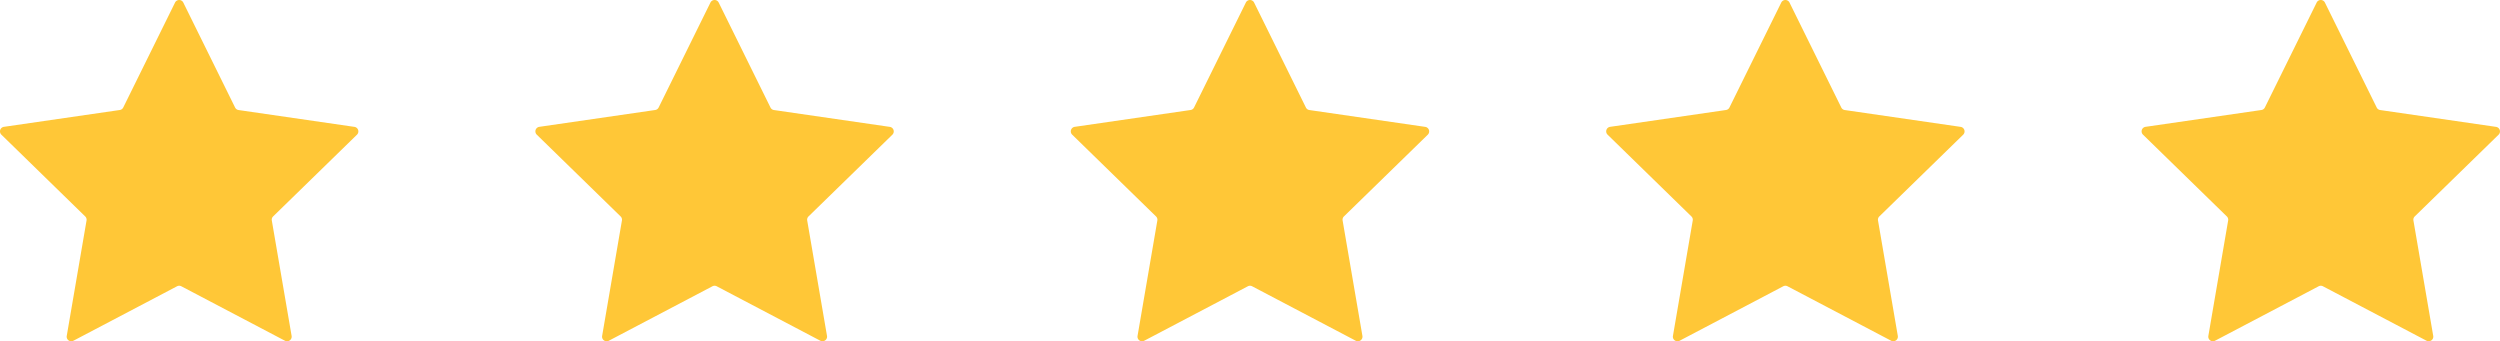 <svg xmlns="http://www.w3.org/2000/svg" xmlns:xlink="http://www.w3.org/1999/xlink" width="135.517" height="18.5" viewBox="0 0 135.517 18.5">
  <defs>
    <clipPath id="clip-path">
      <rect id="Rectangle_149" data-name="Rectangle 149" width="19.426" height="18.5" fill="#FFC737"/>
    </clipPath>
  </defs>
  <g id="Group_653" data-name="Group 653" transform="translate(-8468 -13544)">
    <g id="Group_648" data-name="Group 648" transform="translate(8468 13544)">
      <g id="Group_647" data-name="Group 647" transform="translate(0 0)" clip-path="url(#clip-path)">
        <path id="Path_672" data-name="Path 672" d="M9.936.139l2.808,5.69a.25.25,0,0,0,.188.136l6.28.912a.249.249,0,0,1,.138.425l-4.544,4.429a.249.249,0,0,0-.072.221l1.073,6.254a.249.249,0,0,1-.362.263L9.829,15.518a.249.249,0,0,0-.232,0L3.98,18.47a.249.249,0,0,1-.362-.263l1.073-6.254a.249.249,0,0,0-.072-.221L.075,7.3a.249.249,0,0,1,.138-.425l6.28-.912a.25.25,0,0,0,.188-.136L9.489.139a.249.249,0,0,1,.447,0" transform="translate(0 0)" fill="#FFC737"/>
      </g>
    </g>
    <g id="Group_649" data-name="Group 649" transform="translate(8497.022 13544)">
      <g id="Group_647-2" data-name="Group 647" transform="translate(0 0)" clip-path="url(#clip-path)">
        <path id="Path_672-2" data-name="Path 672" d="M9.936.139l2.808,5.69a.25.25,0,0,0,.188.136l6.28.912a.249.249,0,0,1,.138.425l-4.544,4.429a.249.249,0,0,0-.072.221l1.073,6.254a.249.249,0,0,1-.362.263L9.829,15.518a.249.249,0,0,0-.232,0L3.98,18.47a.249.249,0,0,1-.362-.263l1.073-6.254a.249.249,0,0,0-.072-.221L.075,7.3a.249.249,0,0,1,.138-.425l6.28-.912a.25.25,0,0,0,.188-.136L9.489.139a.249.249,0,0,1,.447,0" transform="translate(0 0)" fill="#FFC737"/>
      </g>
    </g>
    <g id="Group_650" data-name="Group 650" transform="translate(8526.045 13544)">
      <g id="Group_647-3" data-name="Group 647" transform="translate(0 0)" clip-path="url(#clip-path)">
        <path id="Path_672-3" data-name="Path 672" d="M9.936.139l2.808,5.69a.25.25,0,0,0,.188.136l6.28.912a.249.249,0,0,1,.138.425l-4.544,4.429a.249.249,0,0,0-.072.221l1.073,6.254a.249.249,0,0,1-.362.263L9.829,15.518a.249.249,0,0,0-.232,0L3.98,18.47a.249.249,0,0,1-.362-.263l1.073-6.254a.249.249,0,0,0-.072-.221L.075,7.3a.249.249,0,0,1,.138-.425l6.28-.912a.25.25,0,0,0,.188-.136L9.489.139a.249.249,0,0,1,.447,0" transform="translate(0 0)" fill="#FFC737"/>
      </g>
    </g>
    <g id="Group_651" data-name="Group 651" transform="translate(8555.067 13544)">
      <g id="Group_647-4" data-name="Group 647" transform="translate(0 0)" clip-path="url(#clip-path)">
        <path id="Path_672-4" data-name="Path 672" d="M9.936.139l2.808,5.69a.25.25,0,0,0,.188.136l6.28.912a.249.249,0,0,1,.138.425l-4.544,4.429a.249.249,0,0,0-.072.221l1.073,6.254a.249.249,0,0,1-.362.263L9.829,15.518a.249.249,0,0,0-.232,0L3.98,18.47a.249.249,0,0,1-.362-.263l1.073-6.254a.249.249,0,0,0-.072-.221L.075,7.3a.249.249,0,0,1,.138-.425l6.28-.912a.25.25,0,0,0,.188-.136L9.489.139a.249.249,0,0,1,.447,0" transform="translate(0 0)" fill="#FFC737"/>
      </g>
    </g>
    <g id="Group_652" data-name="Group 652" transform="translate(8584.09 13544)">
      <g id="Group_647-5" data-name="Group 647" transform="translate(0 0)" clip-path="url(#clip-path)">
        <path id="Path_672-5" data-name="Path 672" d="M9.936.139l2.808,5.69a.25.25,0,0,0,.188.136l6.28.912a.249.249,0,0,1,.138.425l-4.544,4.429a.249.249,0,0,0-.072.221l1.073,6.254a.249.249,0,0,1-.362.263L9.829,15.518a.249.249,0,0,0-.232,0L3.98,18.47a.249.249,0,0,1-.362-.263l1.073-6.254a.249.249,0,0,0-.072-.221L.075,7.3a.249.249,0,0,1,.138-.425l6.28-.912a.25.25,0,0,0,.188-.136L9.489.139a.249.249,0,0,1,.447,0" transform="translate(0 0)" fill="#FFC737"/>
      </g>
    </g>
  </g>
</svg>
